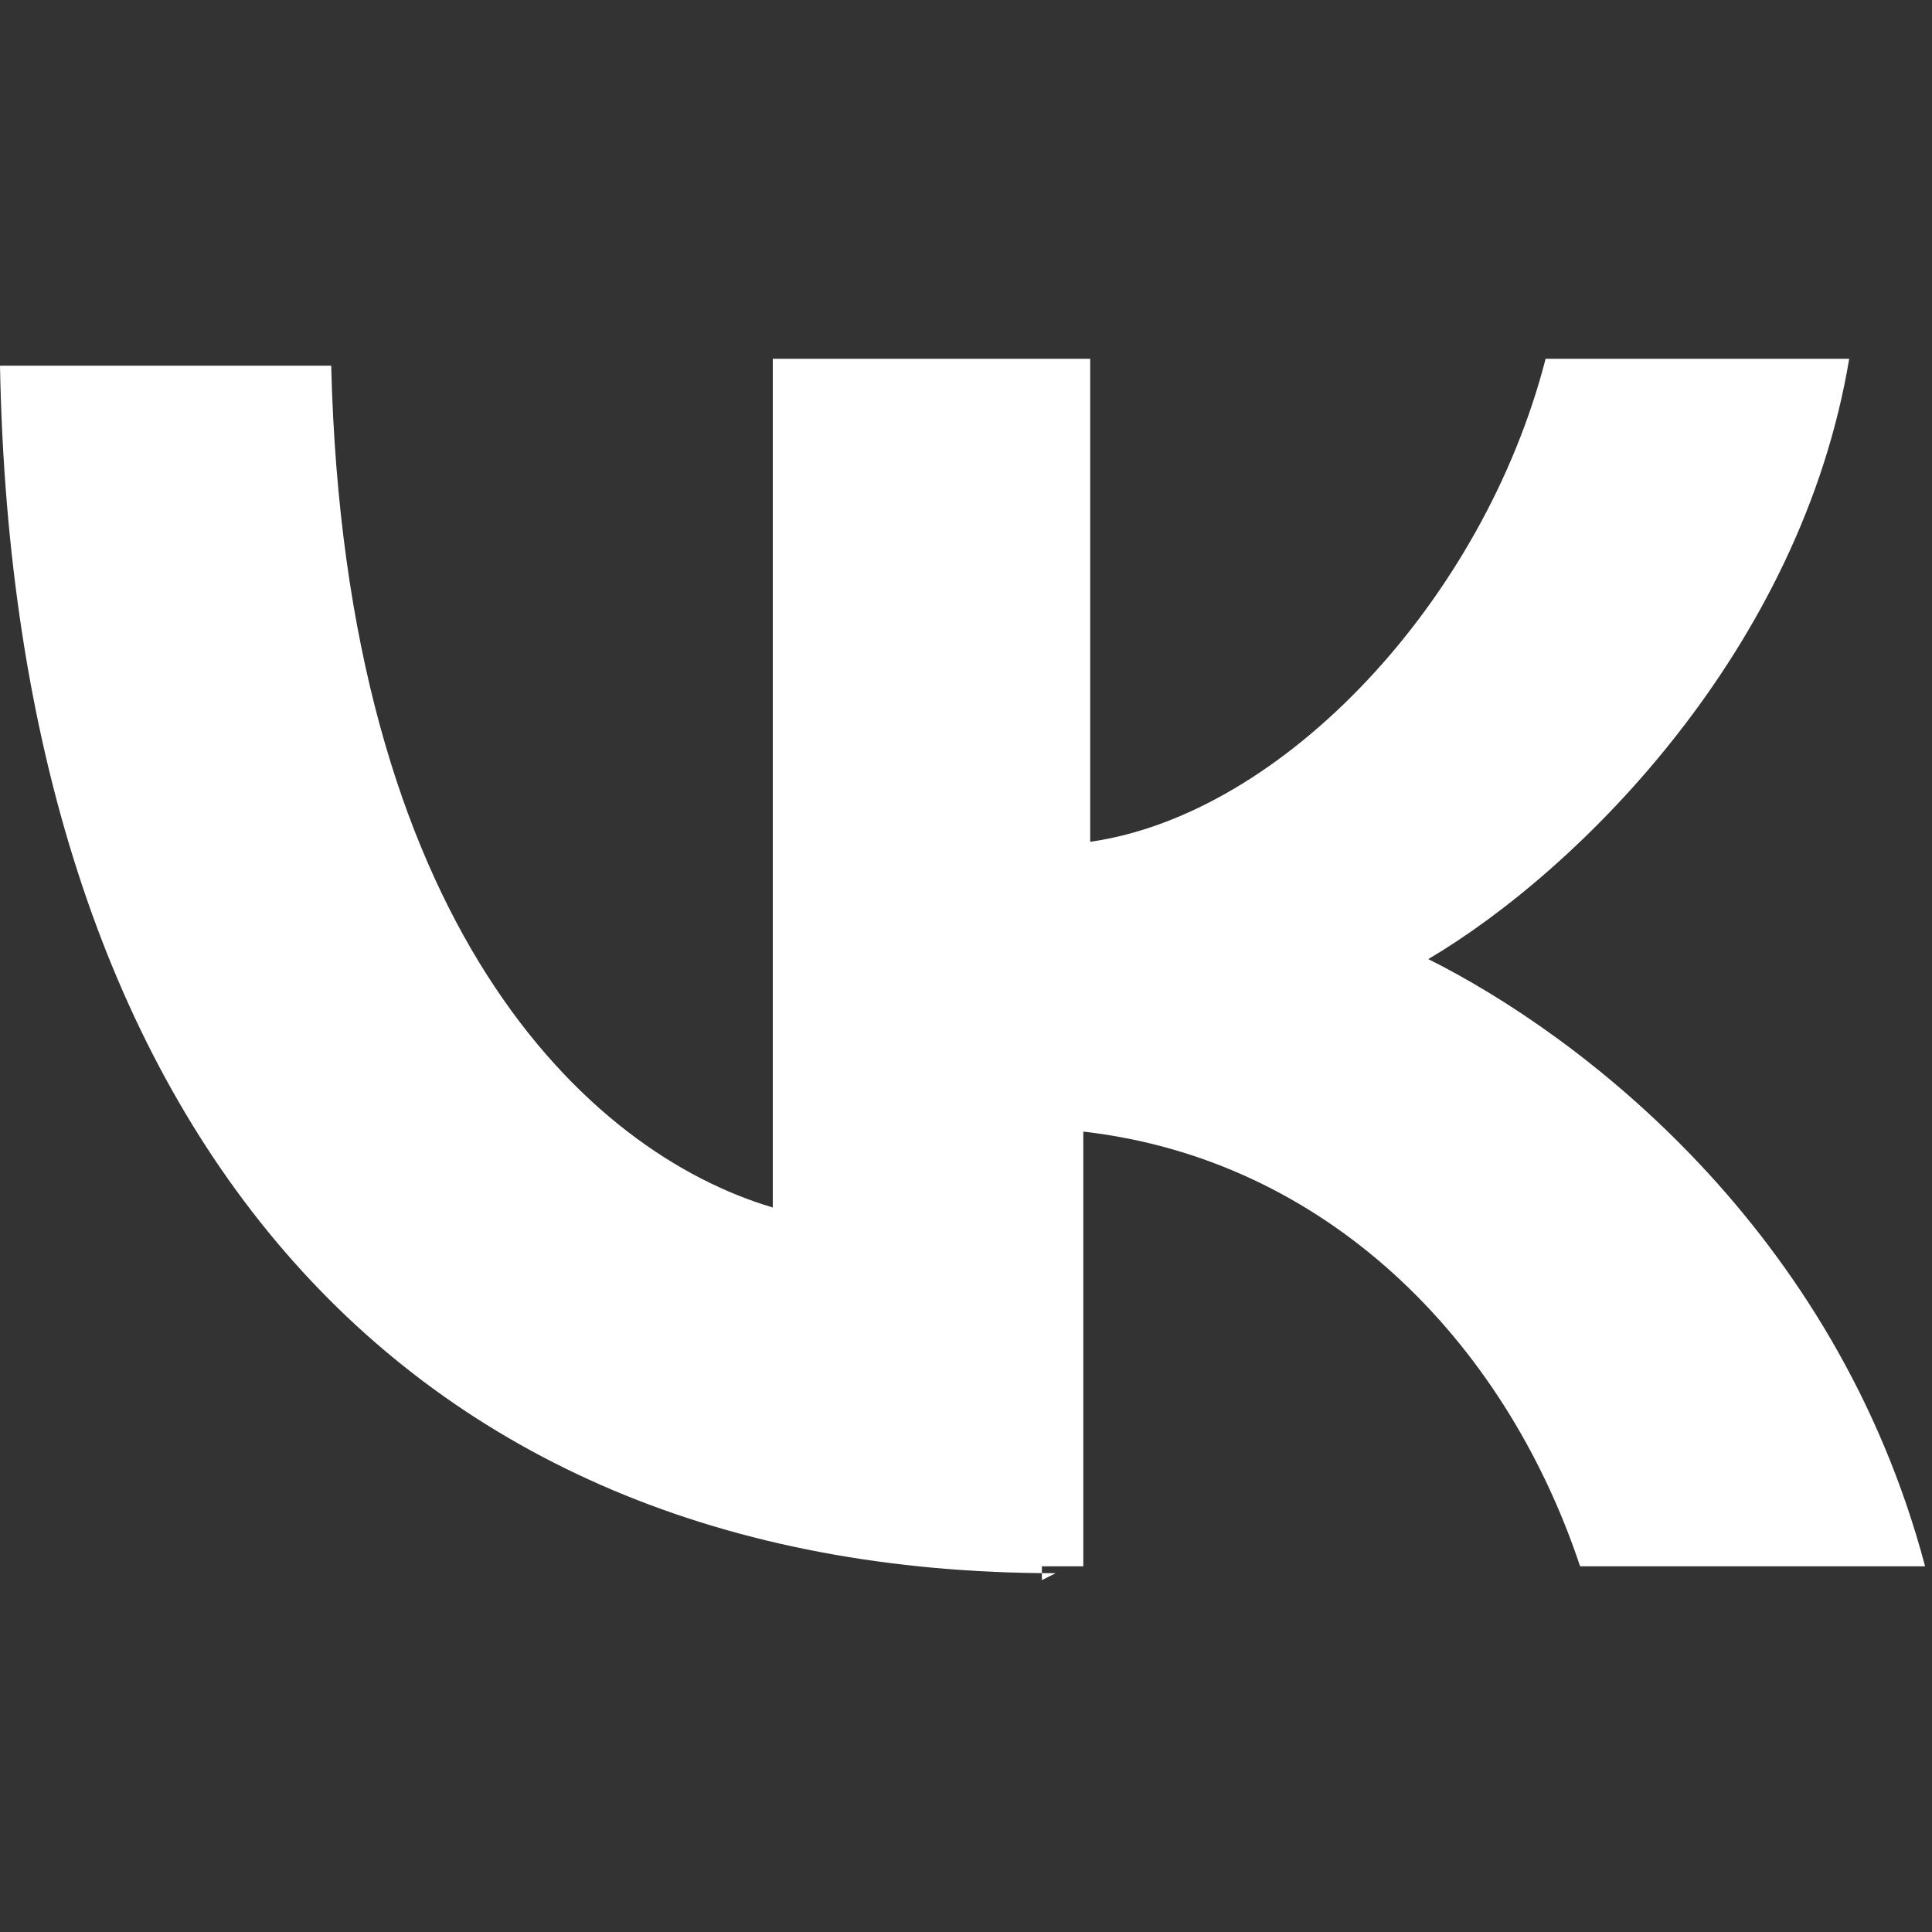 <?xml version="1.0" encoding="UTF-8"?> <svg xmlns="http://www.w3.org/2000/svg" id="_Слой_1" data-name=" Слой 1" version="1.1" viewBox="0 0 28 28"><rect x="0" y="0" width="28" height="28" fill="#333333" stroke="none"/><defs><style> .cls-1 { fill: #fff; stroke-width: 0px; } </style></defs><path class="cls-1" d="M15.3,22.8C5.7,22.8.2,16.2,0,5.3h4.8c.2,8.1,3.7,11.4,6.4,12.2V5.2h4.6v7c2.8-.4,5.7-3.5,6.6-7h4.4c-.7,4.2-3.9,7.4-6.1,8.7,2.2,1.1,5.9,3.9,7.2,8.8h-5c-1.1-3.3-3.7-5.9-7.2-6.3v6.3h-.6v.2Z"></path></svg> 